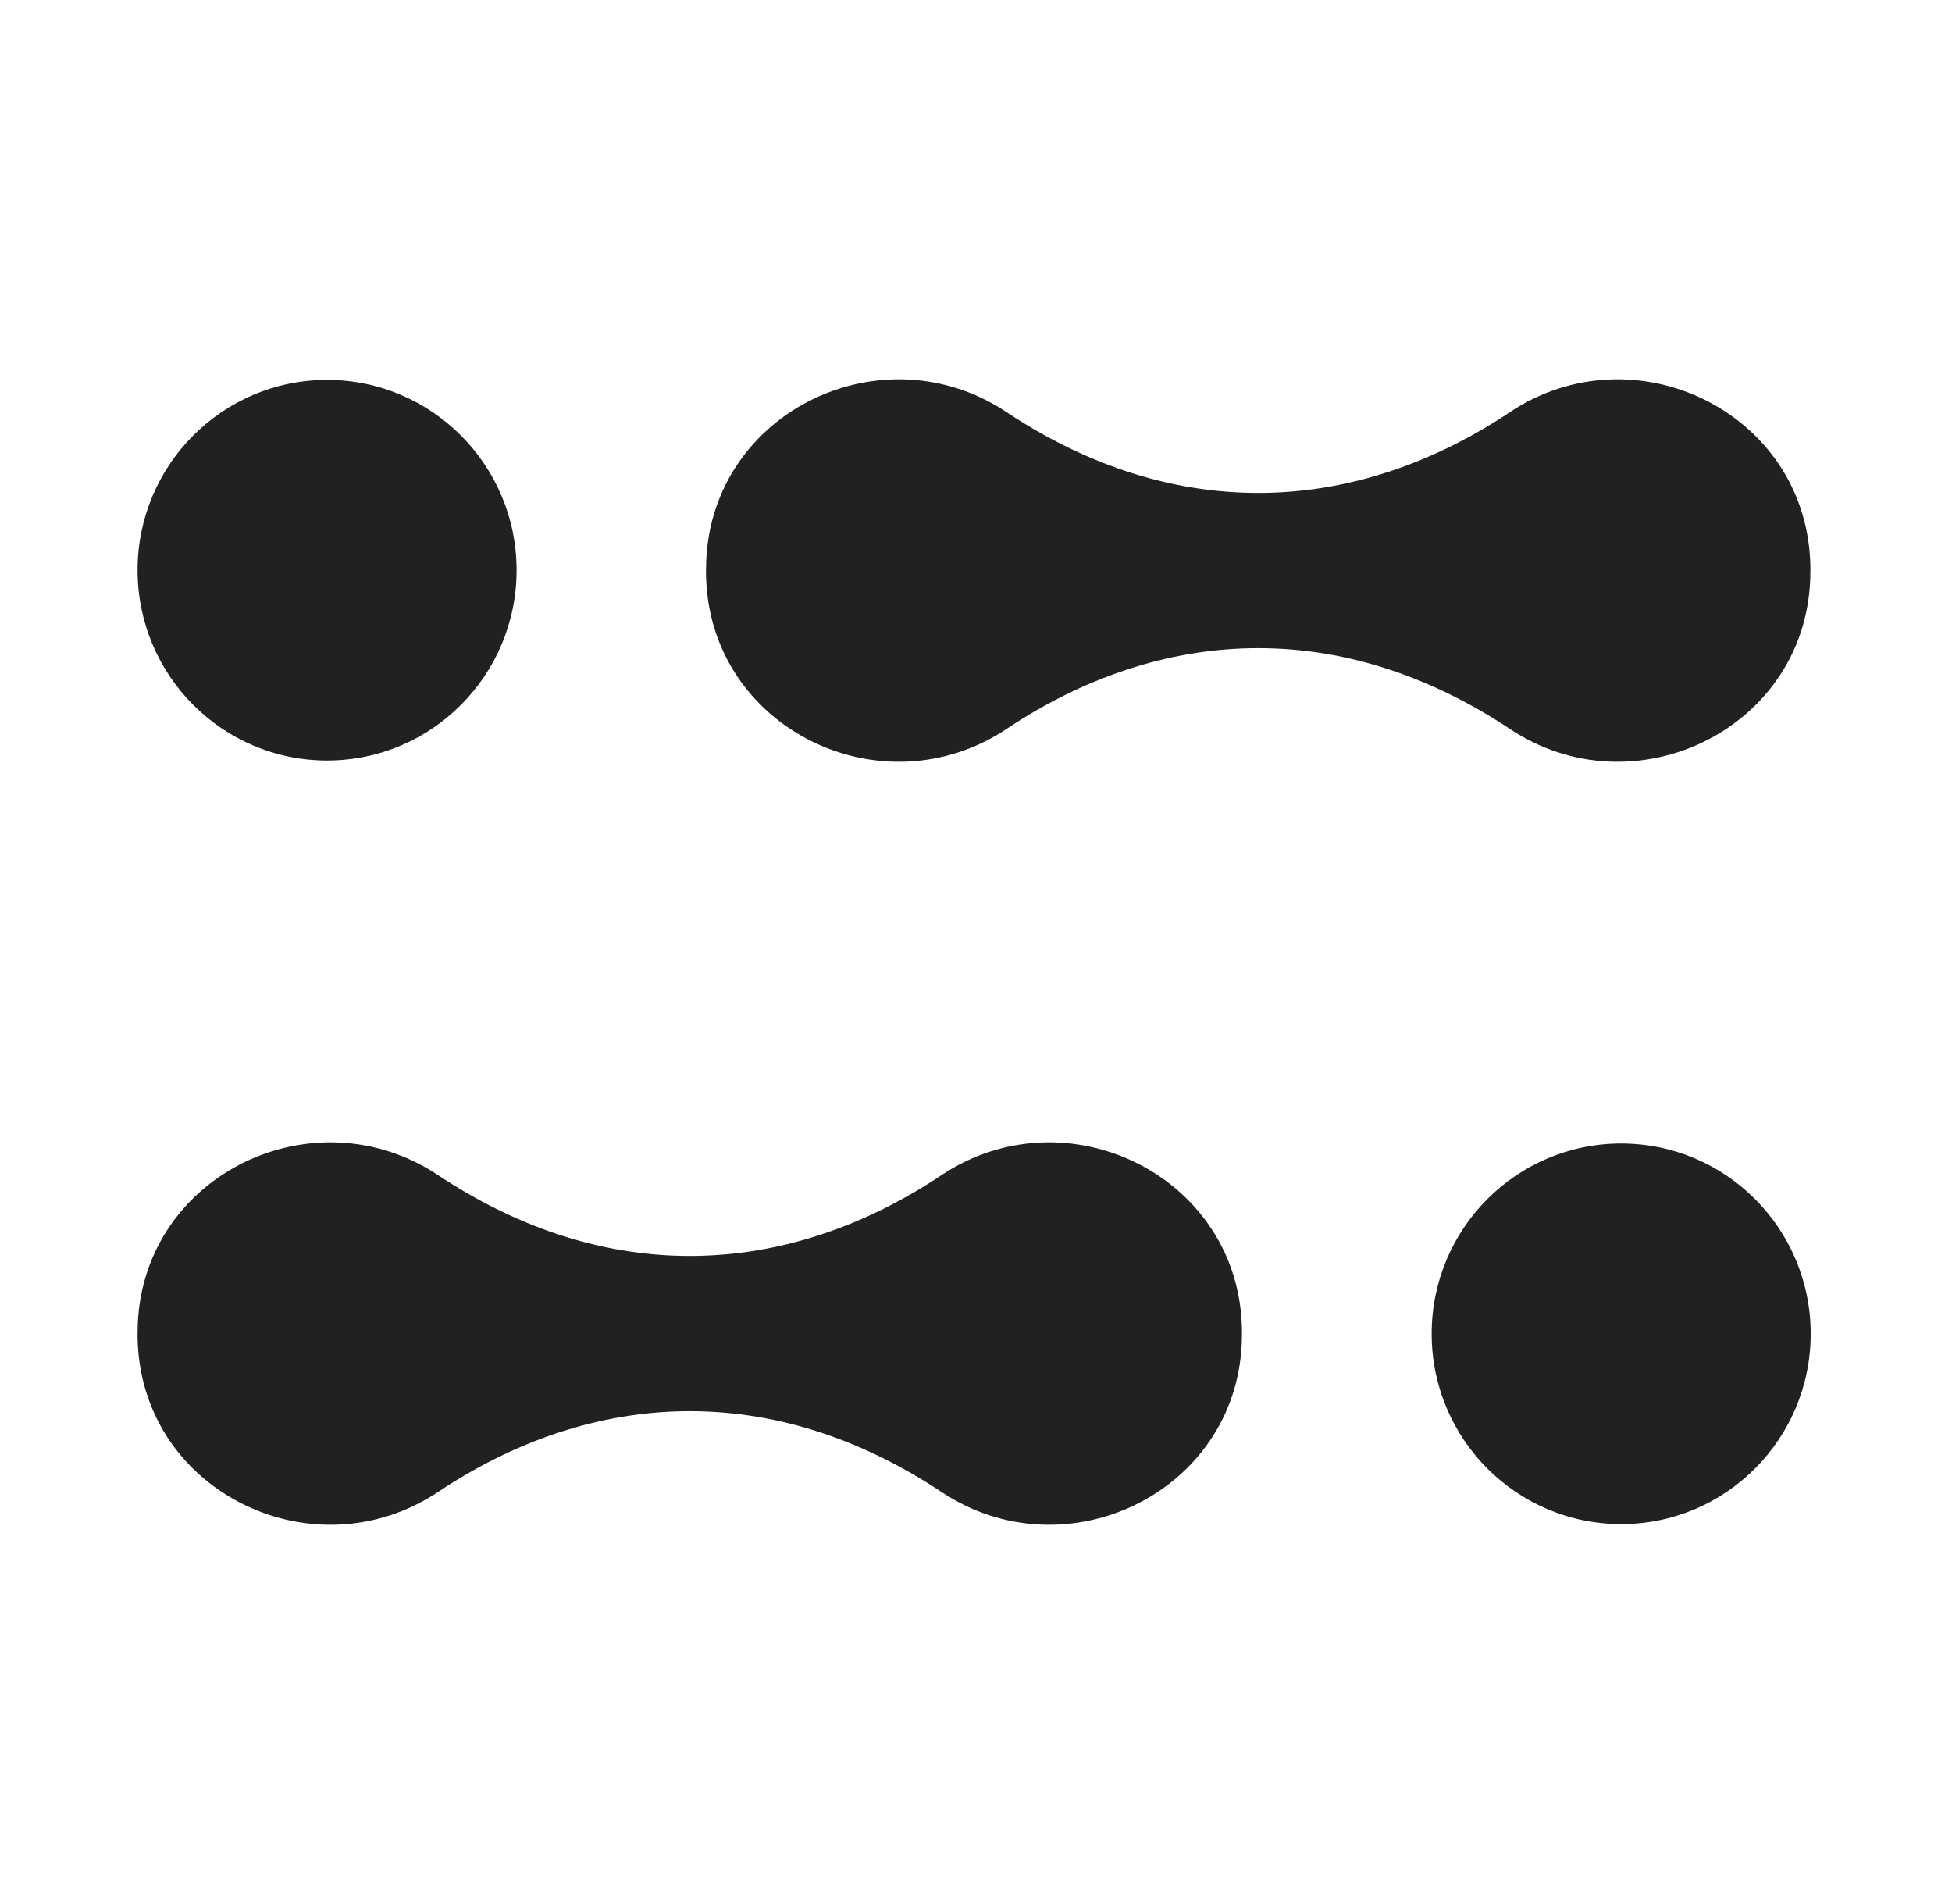 <?xml version="1.0" encoding="UTF-8"?> <svg xmlns="http://www.w3.org/2000/svg" width="525" height="512" viewBox="0 0 525 512" fill="none"><path d="M333.972 355.868C332.166 315.761 286.524 293.819 253.196 316.003C242.9 322.864 232.332 328.092 221.614 331.689C197.8 339.728 173.233 339.728 149.418 331.689C138.7 328.062 128.133 322.833 117.836 316.003C84.508 293.819 38.837 315.761 37.06 355.868C37.03 356.775 37 357.681 37 358.588C37 359.495 37 360.401 37.06 361.308C38.867 401.415 84.508 423.357 117.836 401.173C128.133 394.312 138.7 389.084 149.418 385.487C173.233 377.448 197.77 377.448 221.614 385.487C232.332 389.114 242.9 394.343 253.196 401.173C286.524 423.357 332.196 401.415 333.972 361.308C334.003 360.401 334.033 359.495 334.033 358.588C334.033 357.681 334.033 356.775 333.972 355.868Z" fill="#212121"></path><path d="M436.025 409.822C464.176 409.822 486.996 386.913 486.996 358.653C486.996 330.393 464.176 307.484 436.025 307.484C407.875 307.484 385.055 330.393 385.055 358.653C385.055 386.913 407.875 409.822 436.025 409.822Z" fill="#212121"></path><path d="M189.943 156.136C191.749 196.243 237.391 218.185 270.719 196.001C281.016 189.14 291.583 183.912 302.301 180.315C326.116 172.276 350.683 172.276 374.497 180.315C385.215 183.942 395.783 189.171 406.079 196.001C439.407 218.185 485.079 196.243 486.855 156.136C486.885 155.229 486.916 154.323 486.916 153.416C486.916 152.509 486.916 151.603 486.855 150.696C485.049 110.589 439.407 88.647 406.079 110.831C395.783 117.692 385.215 122.92 374.497 126.517C350.683 134.557 326.146 134.557 302.301 126.517C291.583 122.89 281.016 117.661 270.719 110.831C237.391 88.647 191.719 110.589 189.943 150.696C189.913 151.603 189.883 152.509 189.883 153.416C189.883 154.323 189.883 155.229 189.943 156.136Z" fill="#212121"></path><path d="M87.971 204.494C116.121 204.494 138.941 181.585 138.941 153.325C138.941 125.065 116.121 102.156 87.971 102.156C59.82 102.156 37 125.065 37 153.325C37 181.585 59.82 204.494 87.971 204.494Z" fill="#212121"></path></svg> 
